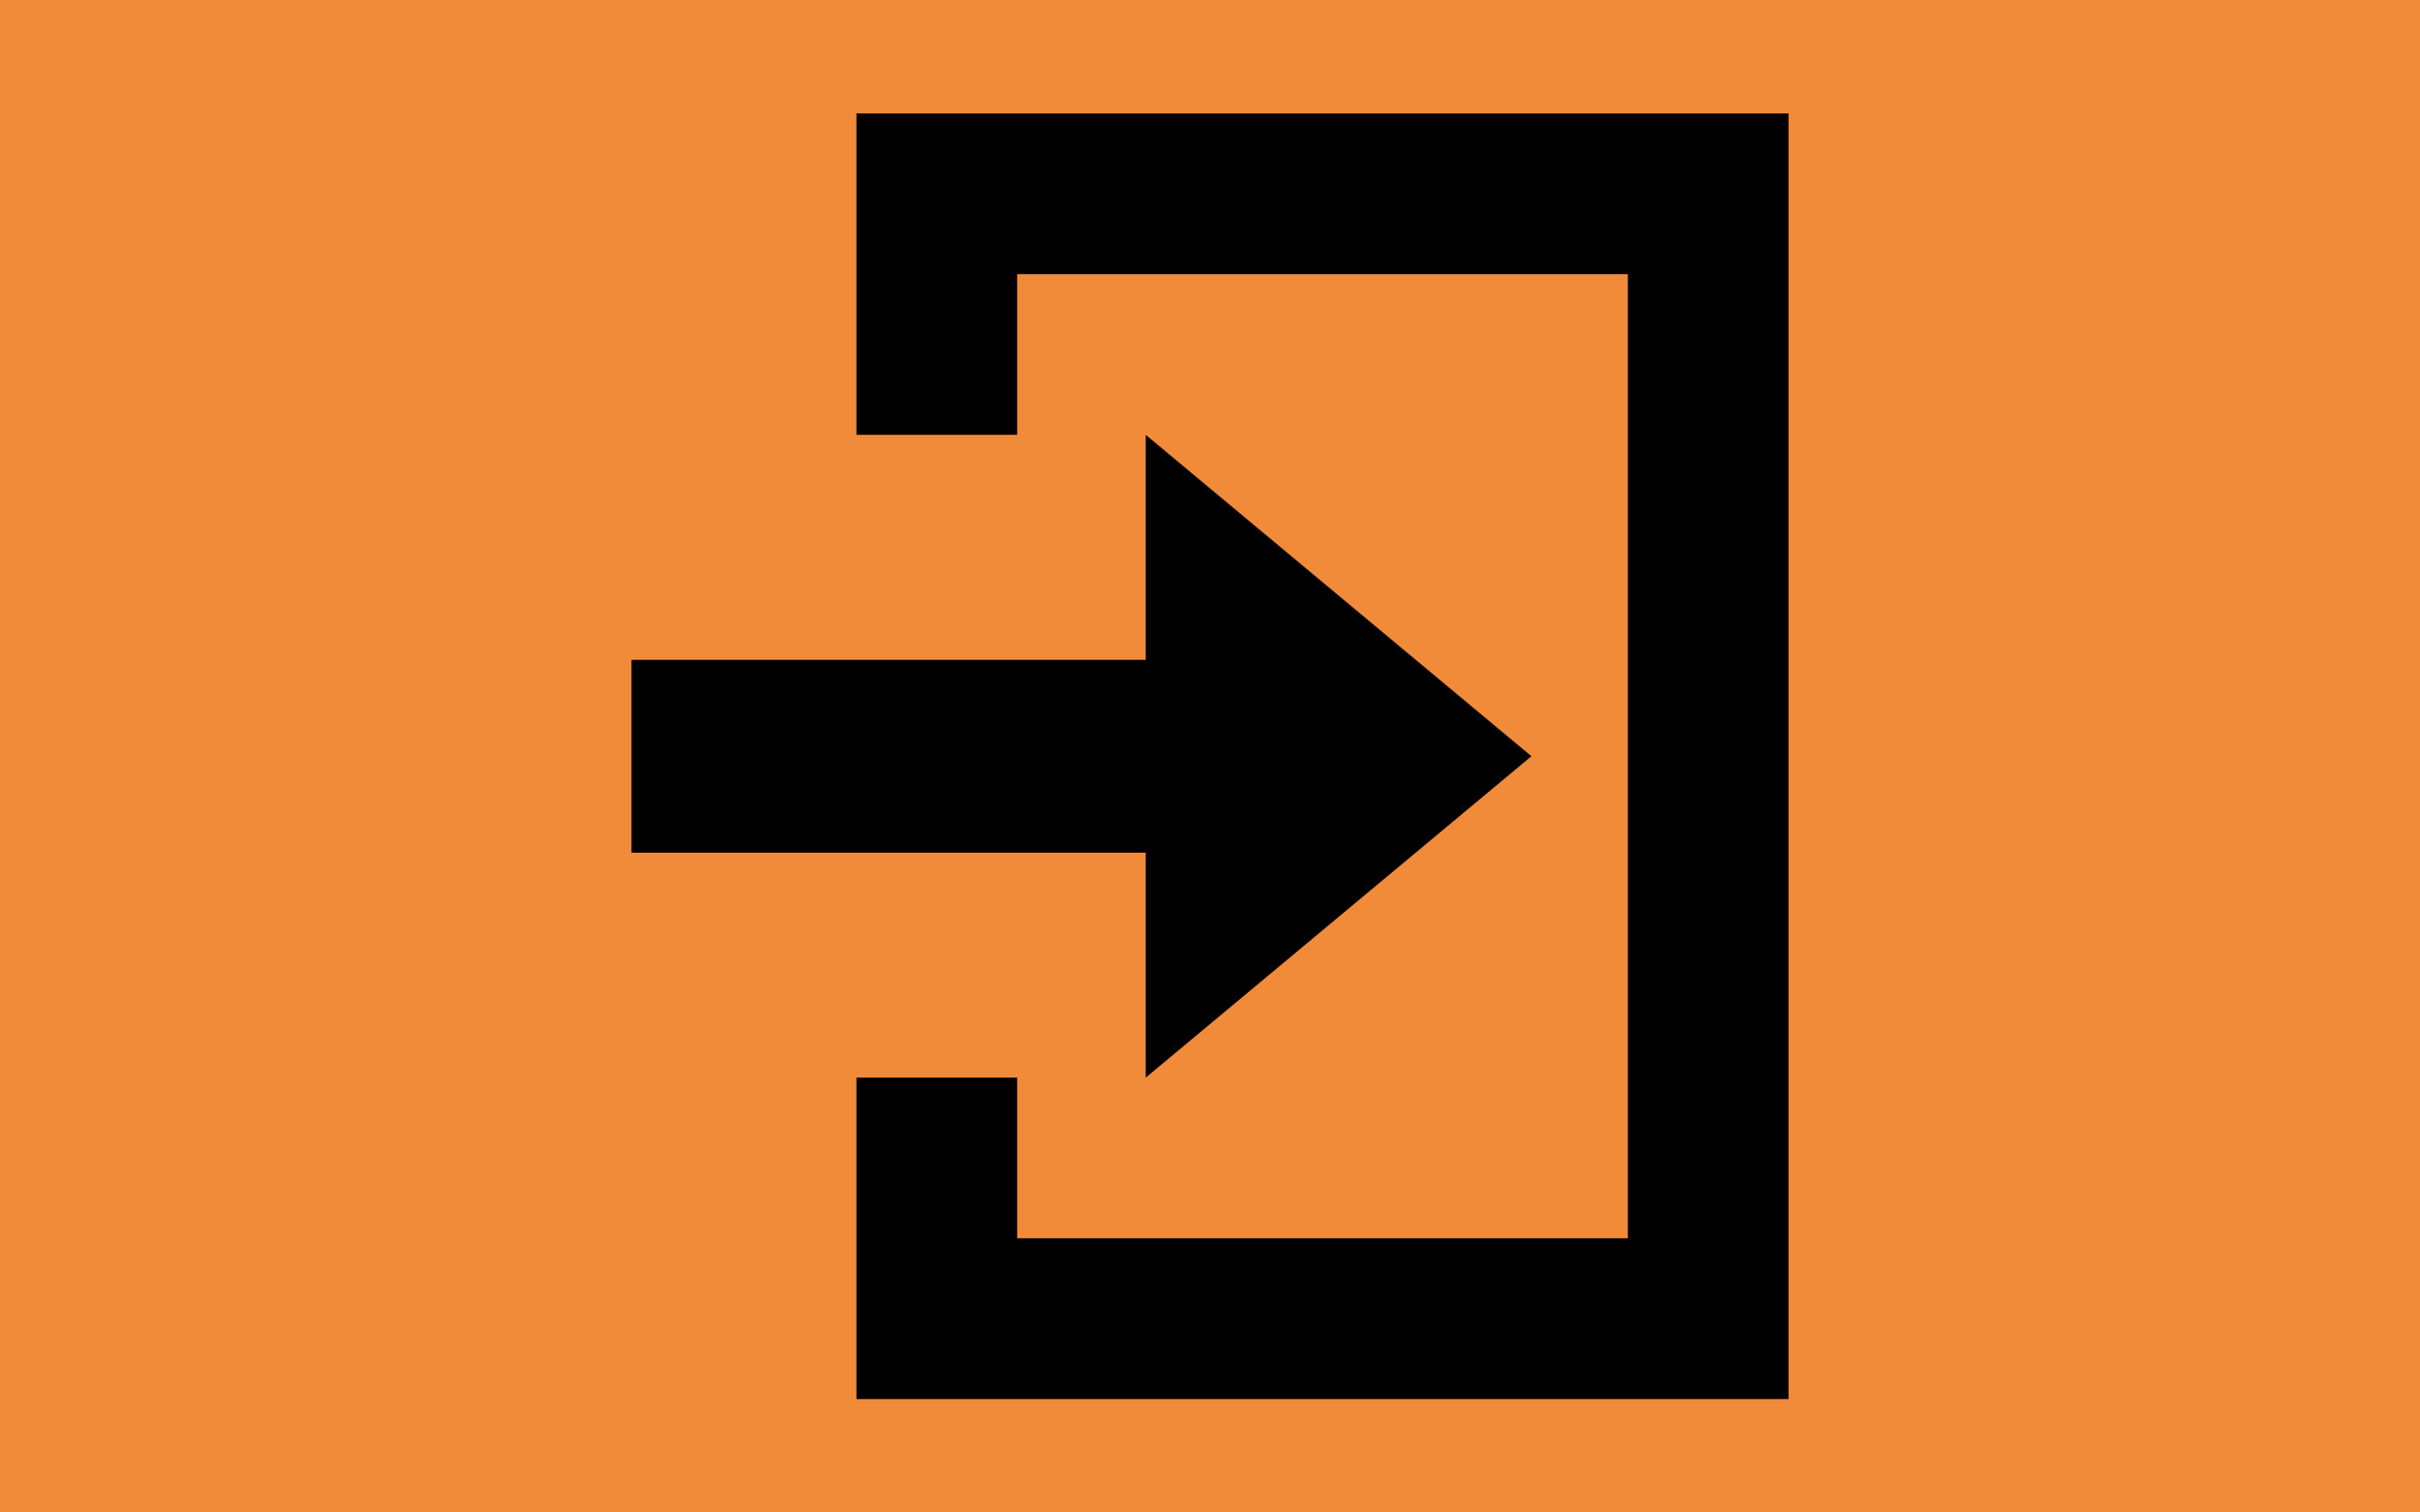 <?xml version="1.0" encoding="UTF-8" standalone="no"?>
<!-- Created with Inkscape (http://www.inkscape.org/) -->

<svg
   version="1.0"
   width="32"
   height="20"
   id="svg2"
   xml:space="preserve"
   xmlns="http://www.w3.org/2000/svg"
   xmlns:svg="http://www.w3.org/2000/svg"
   xmlns:rdf="http://www.w3.org/1999/02/22-rdf-syntax-ns#"
   xmlns:cc="http://creativecommons.org/ns#"
   xmlns:dc="http://purl.org/dc/elements/1.1/"><defs
     id="defs4" /><g
     id="background"
     style="display:inline"><rect
       width="32"
       height="20"
       x="0"
       y="0"
       id="filler"
       style="fill:#f18b3a;fill-opacity:1;stroke:none" /></g><path
     d="m 11.325,1.5 v 4.25 h 2.125 V 3.625 H 21.525 V 16.375 H 13.45 V 14.25 H 11.325 V 18.5 h 12.325 v -17 z m 3.825,4.25 V 8.725 H 8.35 v 2.55 h 6.8 v 2.975 l 5.1,-4.25 z"
     id="path1"
     style="stroke-width:1.7" /></svg>
